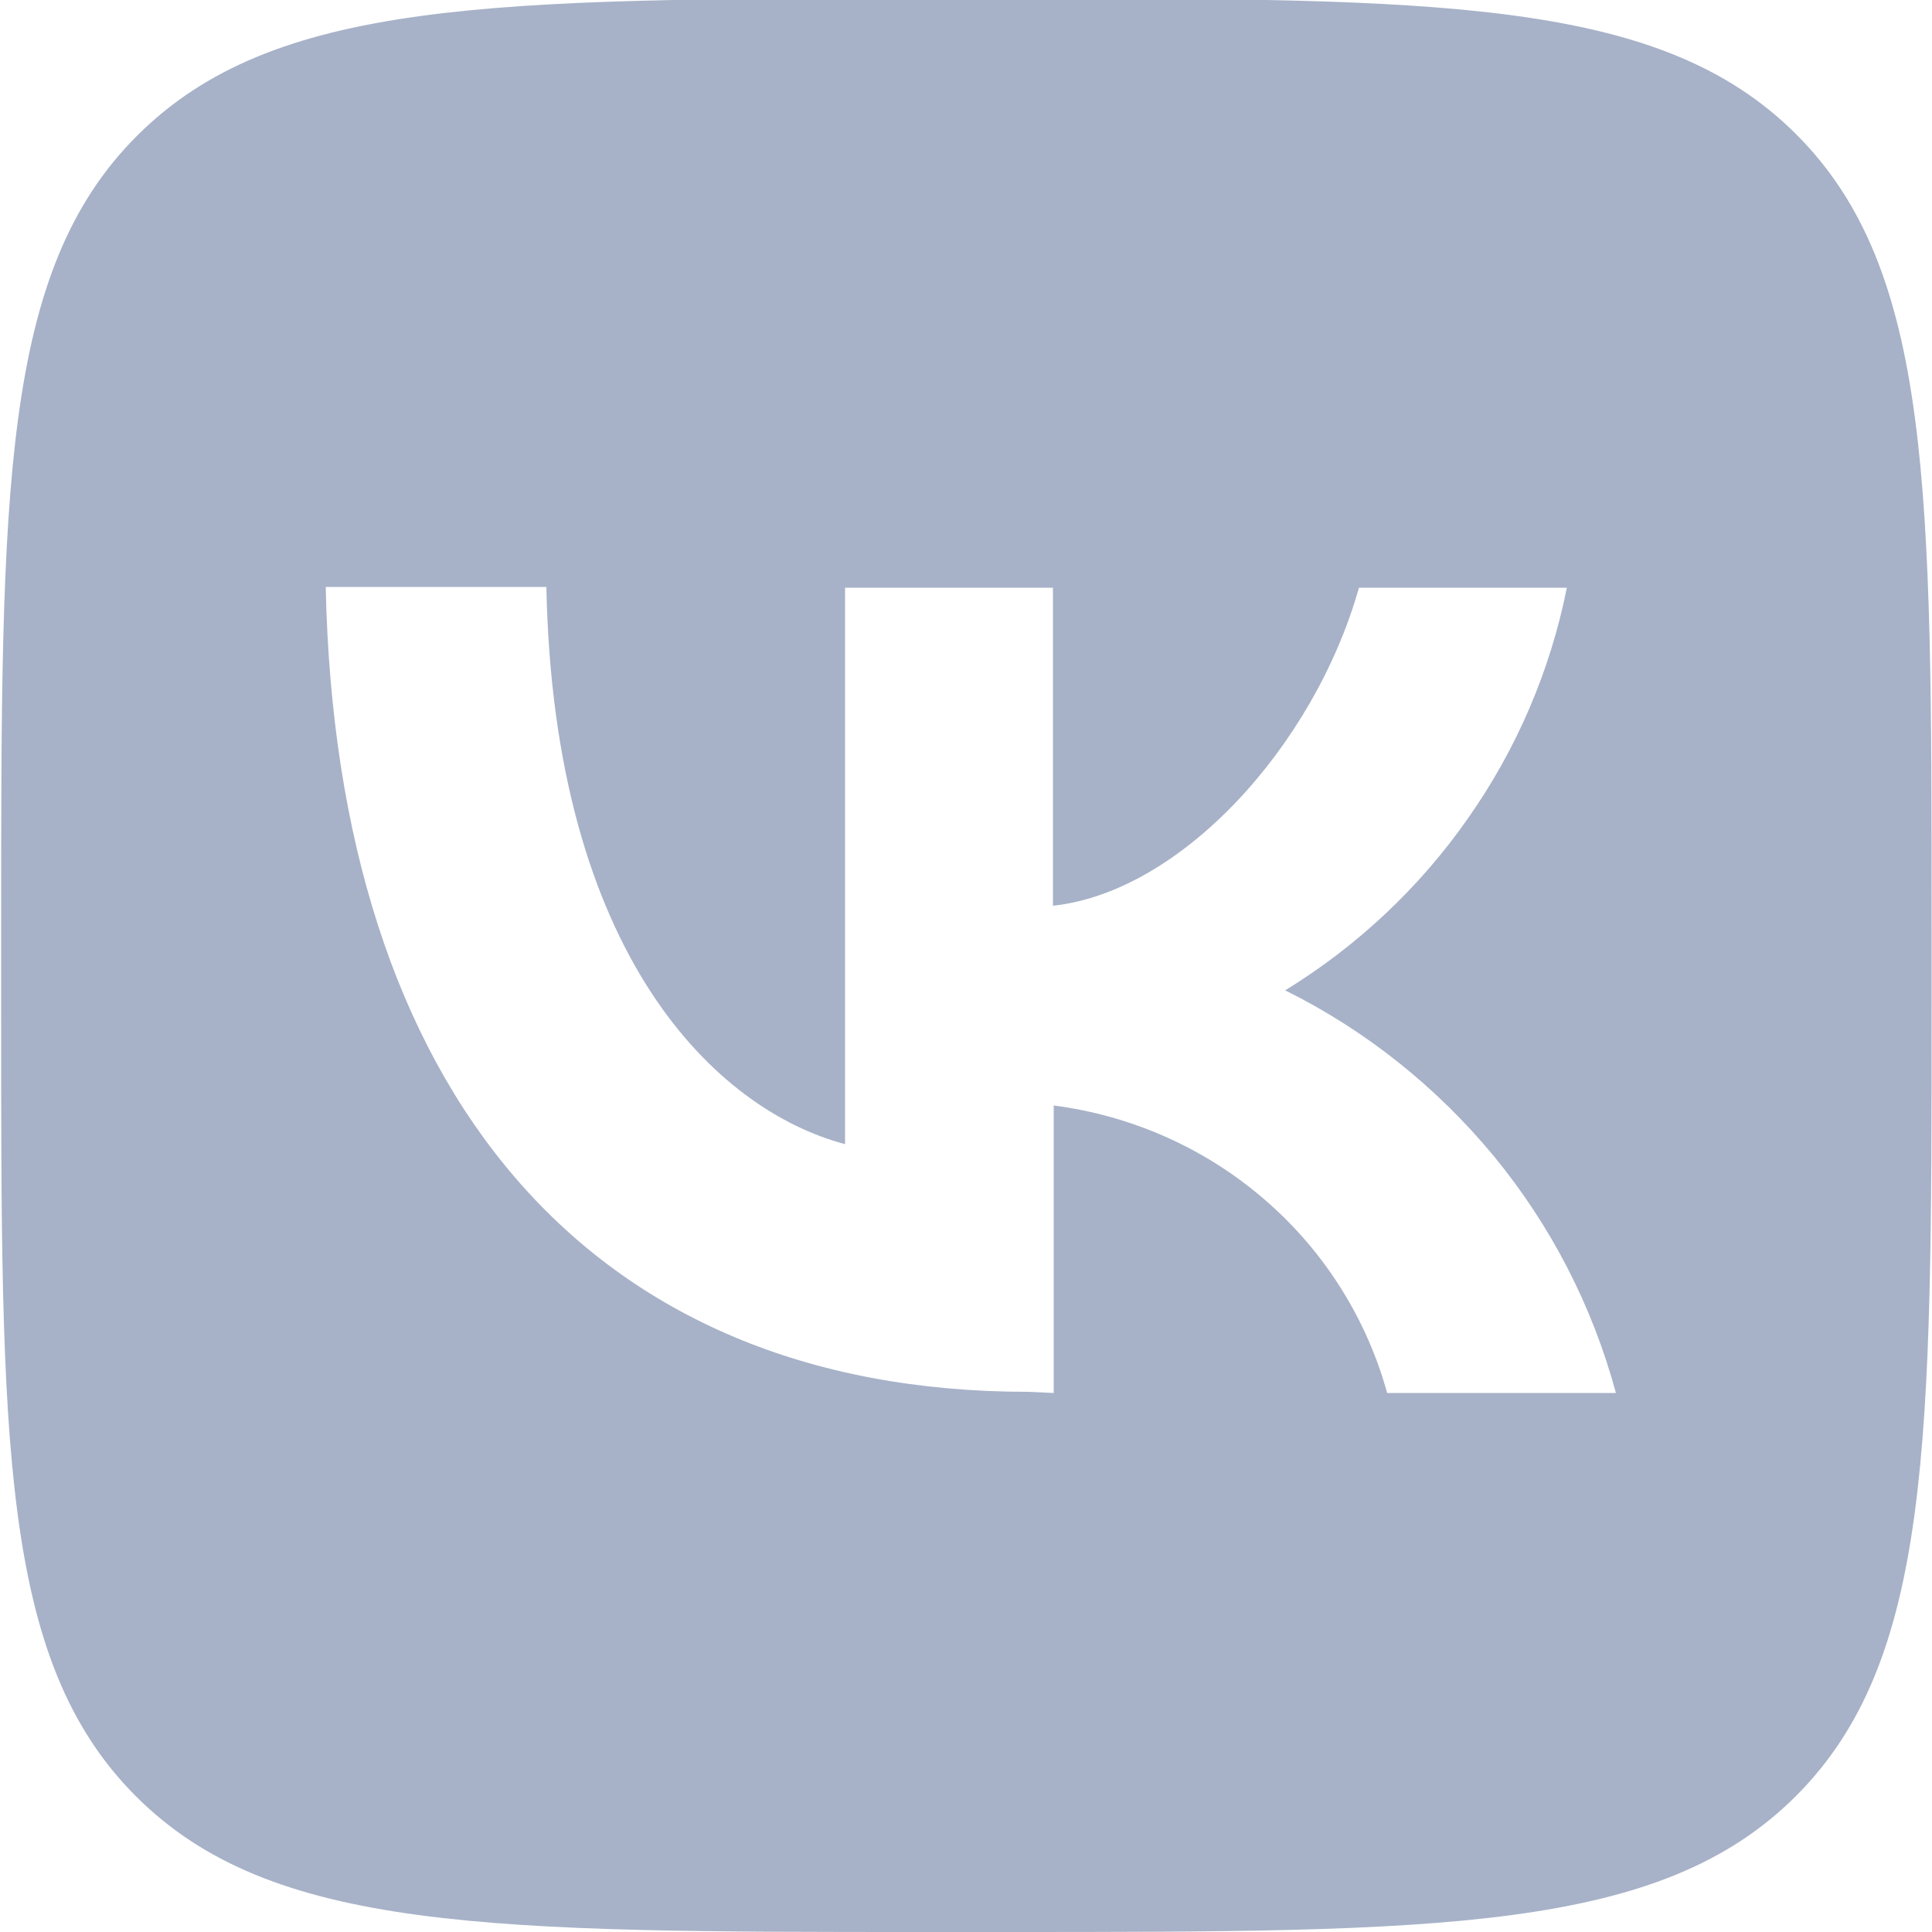 <?xml version="1.0" encoding="utf-8"?>
<!-- Generator: Adobe Illustrator 24.1.3, SVG Export Plug-In . SVG Version: 6.00 Build 0)  -->
<svg version="1.1" id="Слой_1" xmlns="http://www.w3.org/2000/svg" xmlns:xlink="http://www.w3.org/1999/xlink" x="0px" y="0px"
	 viewBox="0 0 500 500" enable-background="new 0 0 500 500" xml:space="preserve">
<path fill="#a7b2c8" d="M464.8,34.7C429.6-0.4,373-0.4,259.9-0.4h-20C126.9-0.4,70.7,0,35.5,35.1C0.3,70.2,0.3,126.9,0.3,240v20
	c0,113.1-0.3,169.6,34.8,204.8C70.2,500,126.8,500,239.9,500h20c113.1,0,169.8-0.1,204.9-35.2c35.1-35.1,35.1-91.7,35.1-204.8v-20.4
	C499.9,126.5,500,69.8,464.8,34.7z M359,360.5c-5.4-19.5-16.5-37-31.9-50.2c-15.3-13.2-34.3-21.6-54.4-24.2v74.4l-6.7-0.3
	c-114,0-179-78.1-181.7-208.3h57.1c1.9,95.4,44,135.4,77.3,144.2v-144h53.8v82.3c32.9-3.5,67.5-41,79.2-82.3h53.8
	c-4.3,21.5-13,41.8-25.6,59.7c-12.5,17.9-28.7,33.1-47.3,44.5c20.8,10.3,39.2,25,54,42.9c14.8,18,25.5,38.8,31.6,61.3H359z"/>
</svg>
